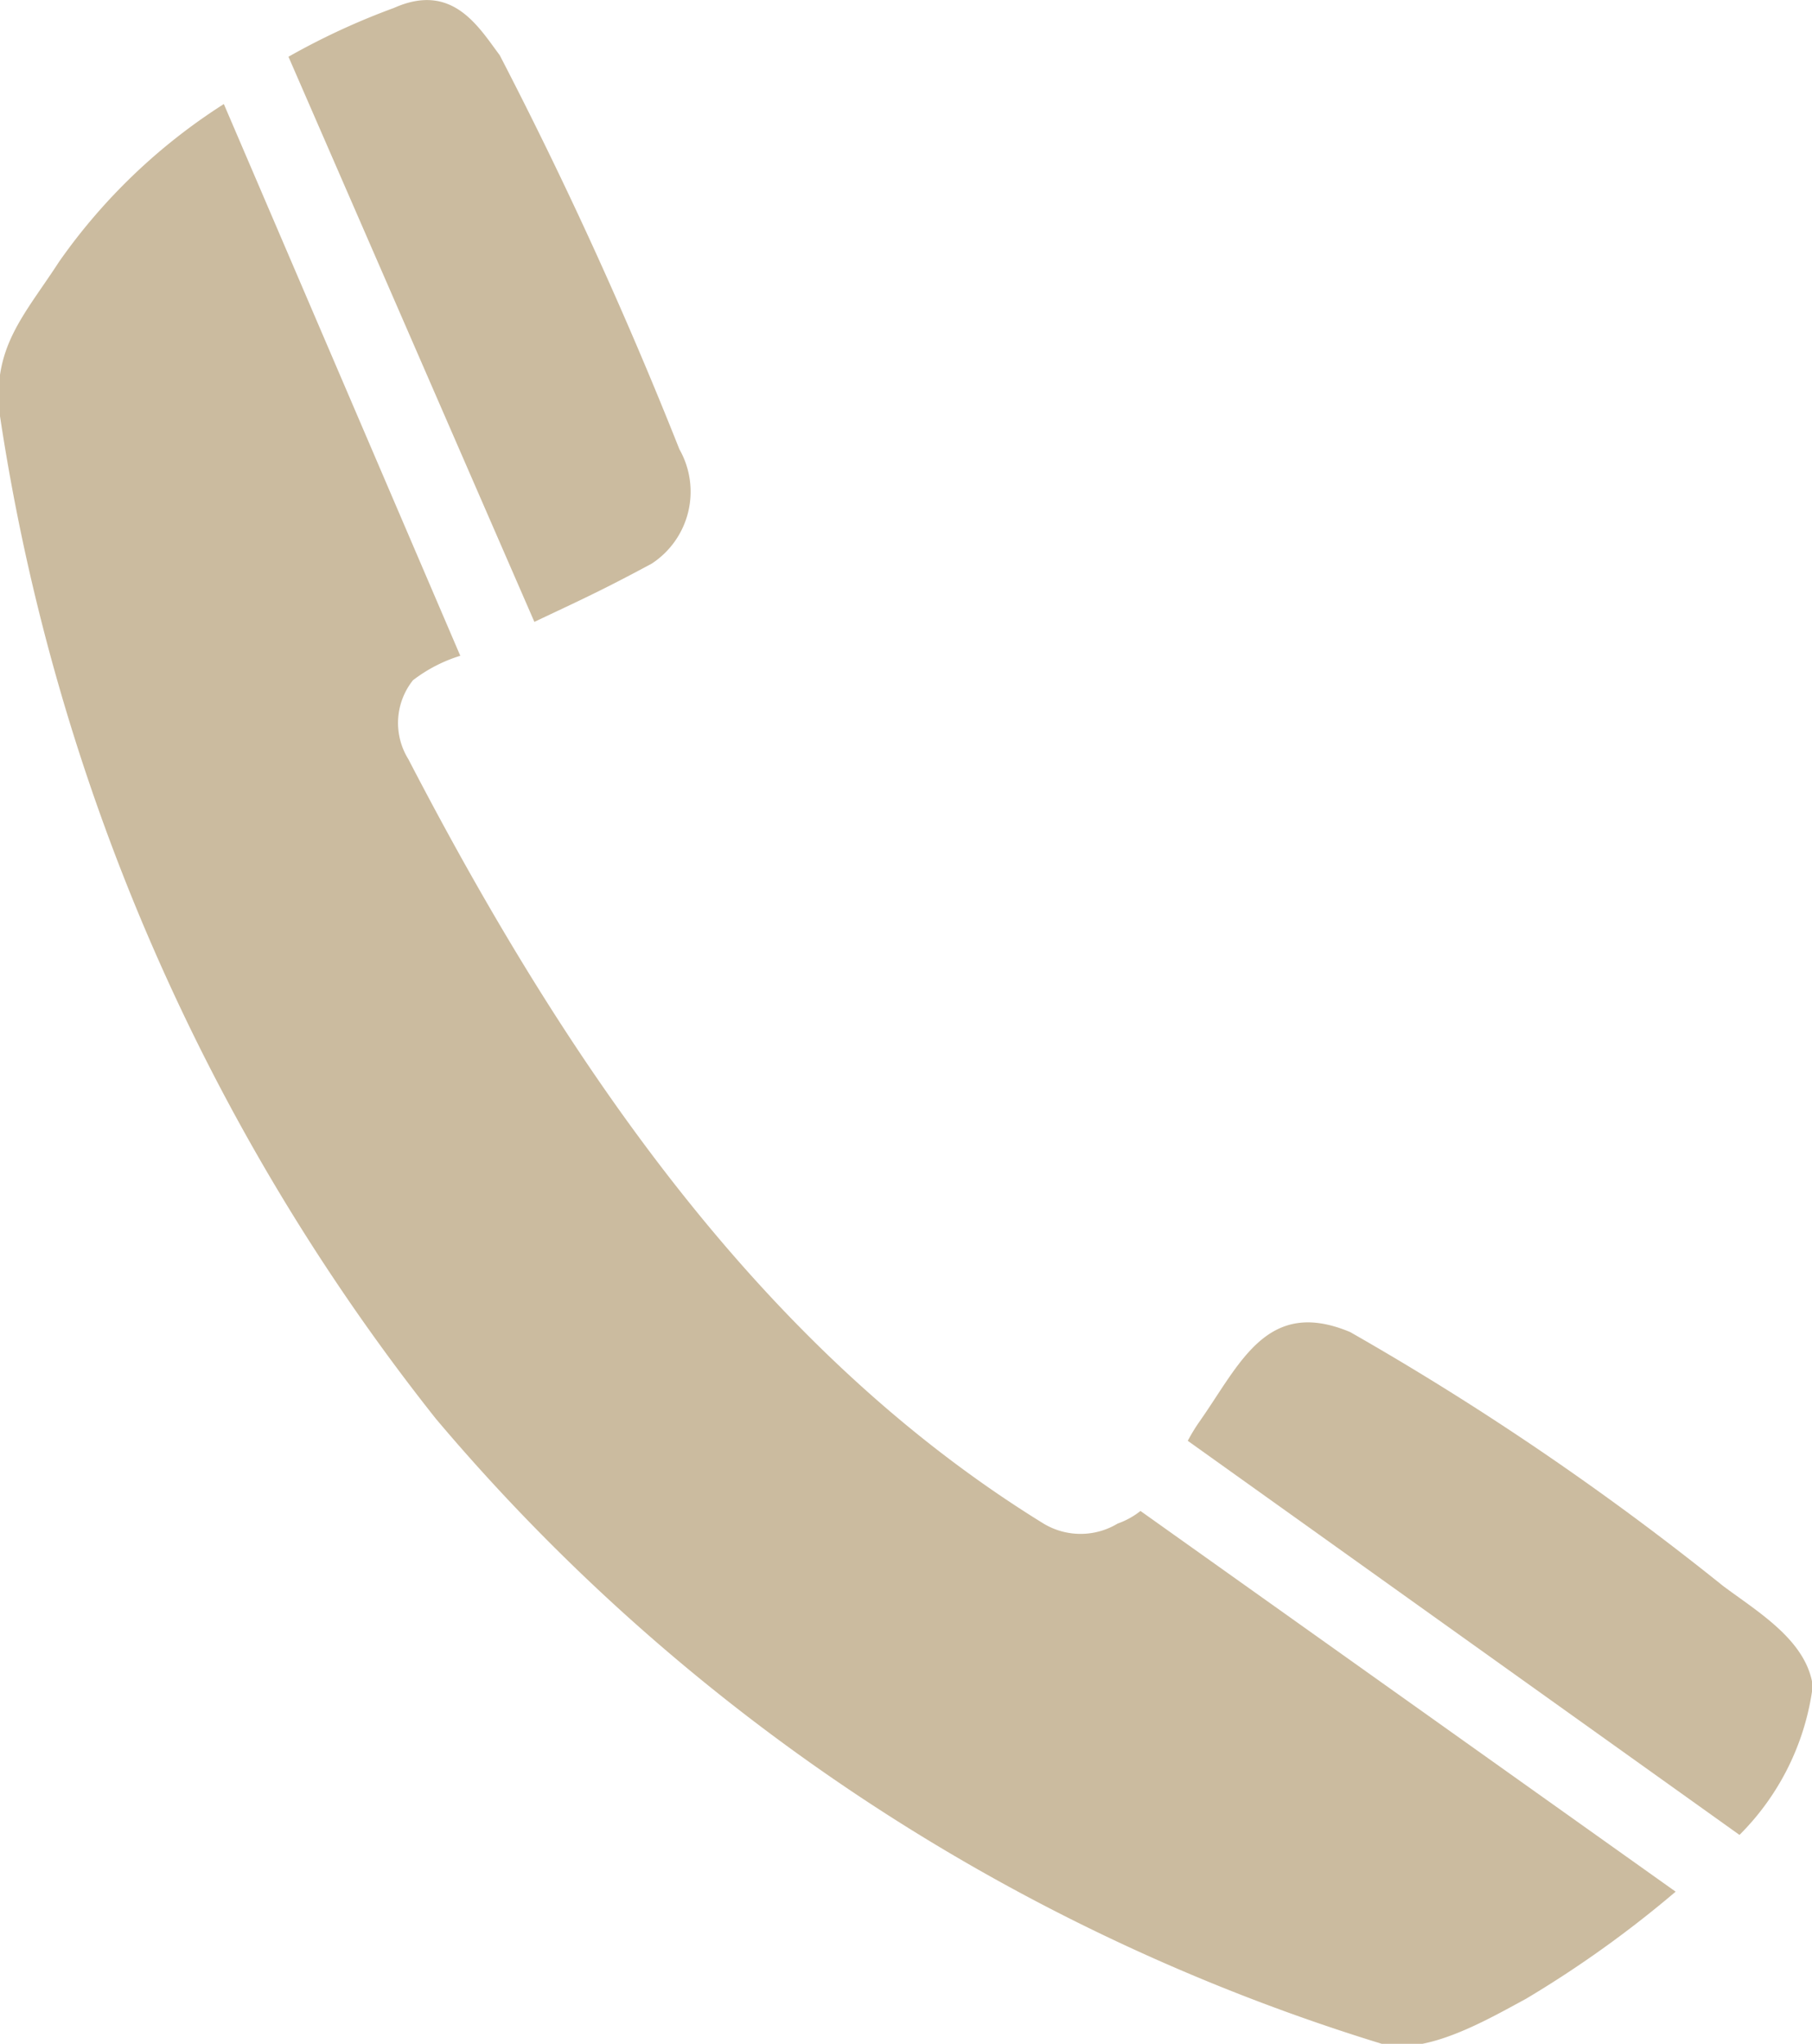 <?xml version="1.0" encoding="UTF-8"?> <svg xmlns="http://www.w3.org/2000/svg" viewBox="0 0 22.99 25.93"><defs><style>.cls-1{fill:#cbbb9f;}</style></defs><title>telefon-footer</title><g id="Layer_2" data-name="Layer 2"><g id="Layer_1-2" data-name="Layer 1"><path class="cls-1" d="M23,21.39c-.08-.58-.7-.94-1.14-1.27a36.13,36.13,0,0,0-4.73-3.22c-1.05-.44-1.39.39-1.9,1.12a2.26,2.26,0,0,0-.16.26l7,5A3.25,3.25,0,0,0,23,21.39Z"></path><path class="cls-1" d="M14.18,19.33a.91.91,0,0,1-.94,0c-3.52-2.17-6-5.73-8.06-9.7a.87.87,0,0,1,.06-1,1.91,1.91,0,0,1,.6-.31l-3-7a7.41,7.41,0,0,0-2.09,2C.31,4-.11,4.41,0,5.28A26.94,26.94,0,0,0,5.53,18a25.49,25.49,0,0,0,12,7.93c.56.15,1.33-.3,1.83-.57A14,14,0,0,0,21.26,24l-6.79-4.83A1,1,0,0,1,14.18,19.33Z"></path><path class="cls-1" d="M8.27,7.15A1.09,1.09,0,0,0,8.62,5.7a54.74,54.74,0,0,0-2.28-5C6.07.34,5.74-.23,5,.1A9,9,0,0,0,3.66.72L6.78,7.89C7.37,7.61,7.62,7.5,8.27,7.15Z"></path></g></g></svg> 
